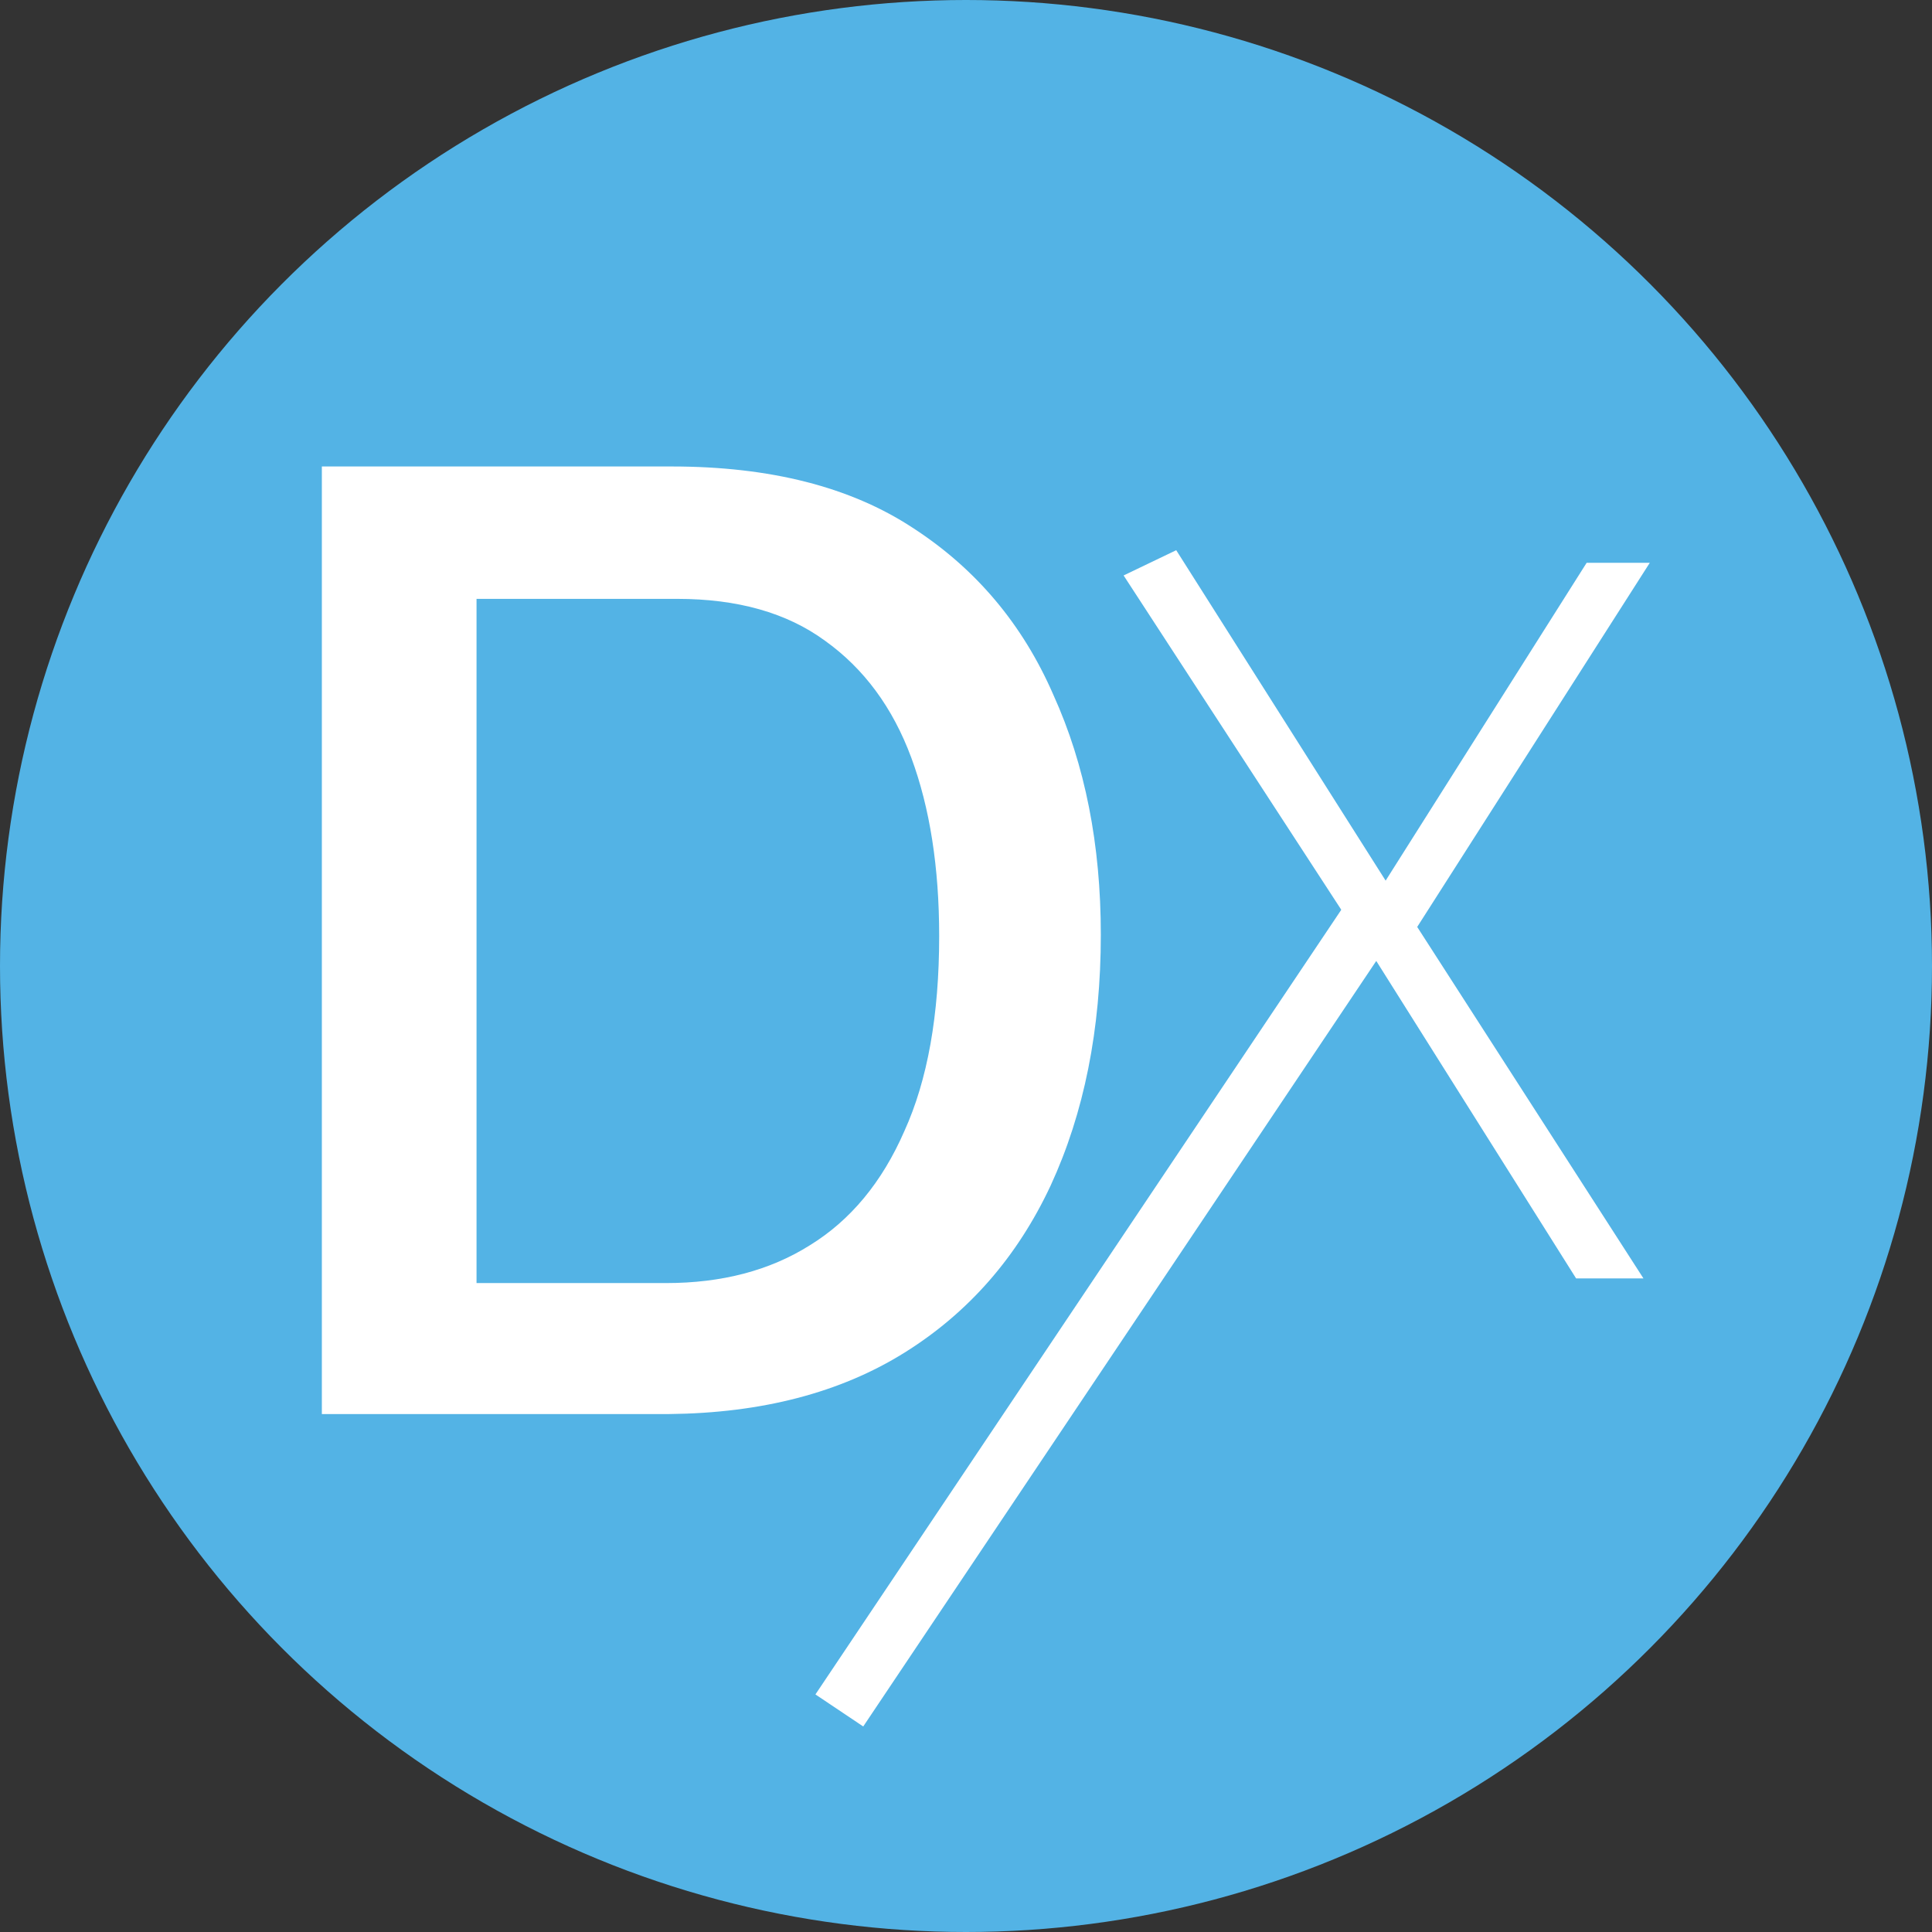 <?xml version="1.0" encoding="UTF-8" standalone="no"?>
<svg width="470" height="470" viewBox="0 0 470 470" fill="none" xmlns="http://www.w3.org/2000/svg">
<rect x="0" y="0" width="470" height="470" fill="#333333" stroke="none"/>
<circle cx="235" cy="235" r="235" fill="#53B3E5"/>
<path d="M282.813 311H266.685L326.845 222.168L273.341 139.992L286.141 133.848L337.085 214.232L385.981 136.92H401.341L344.765 225.496L399.805 311H383.421L334.269 232.92L282.813 311Z" fill="white"/>
<line x1="204.185" y1="416.103" x2="332.185" y2="225.103" stroke="white" stroke-width="14"/>
<path d="M162.708 344H78.297V113.48H163.386C187.342 113.48 206.891 118.452 222.033 128.396C237.401 138.34 248.814 151.9 256.272 169.076C263.956 186.026 267.798 205.462 267.798 227.384C267.798 250.436 263.73 270.776 255.594 288.404C247.458 305.806 235.593 319.366 219.999 329.084C204.405 338.802 185.308 343.774 162.708 344ZM164.742 145.685H115.926V312.134H162.03C175.59 312.134 187.229 309.083 196.947 302.981C206.891 296.879 214.575 287.613 219.999 275.183C225.649 262.753 228.474 246.933 228.474 227.723C228.474 210.999 226.214 196.535 221.694 184.331C217.174 172.127 210.168 162.635 200.676 155.855C191.41 149.075 179.432 145.685 164.742 145.685Z" fill="white"/>
</svg>

